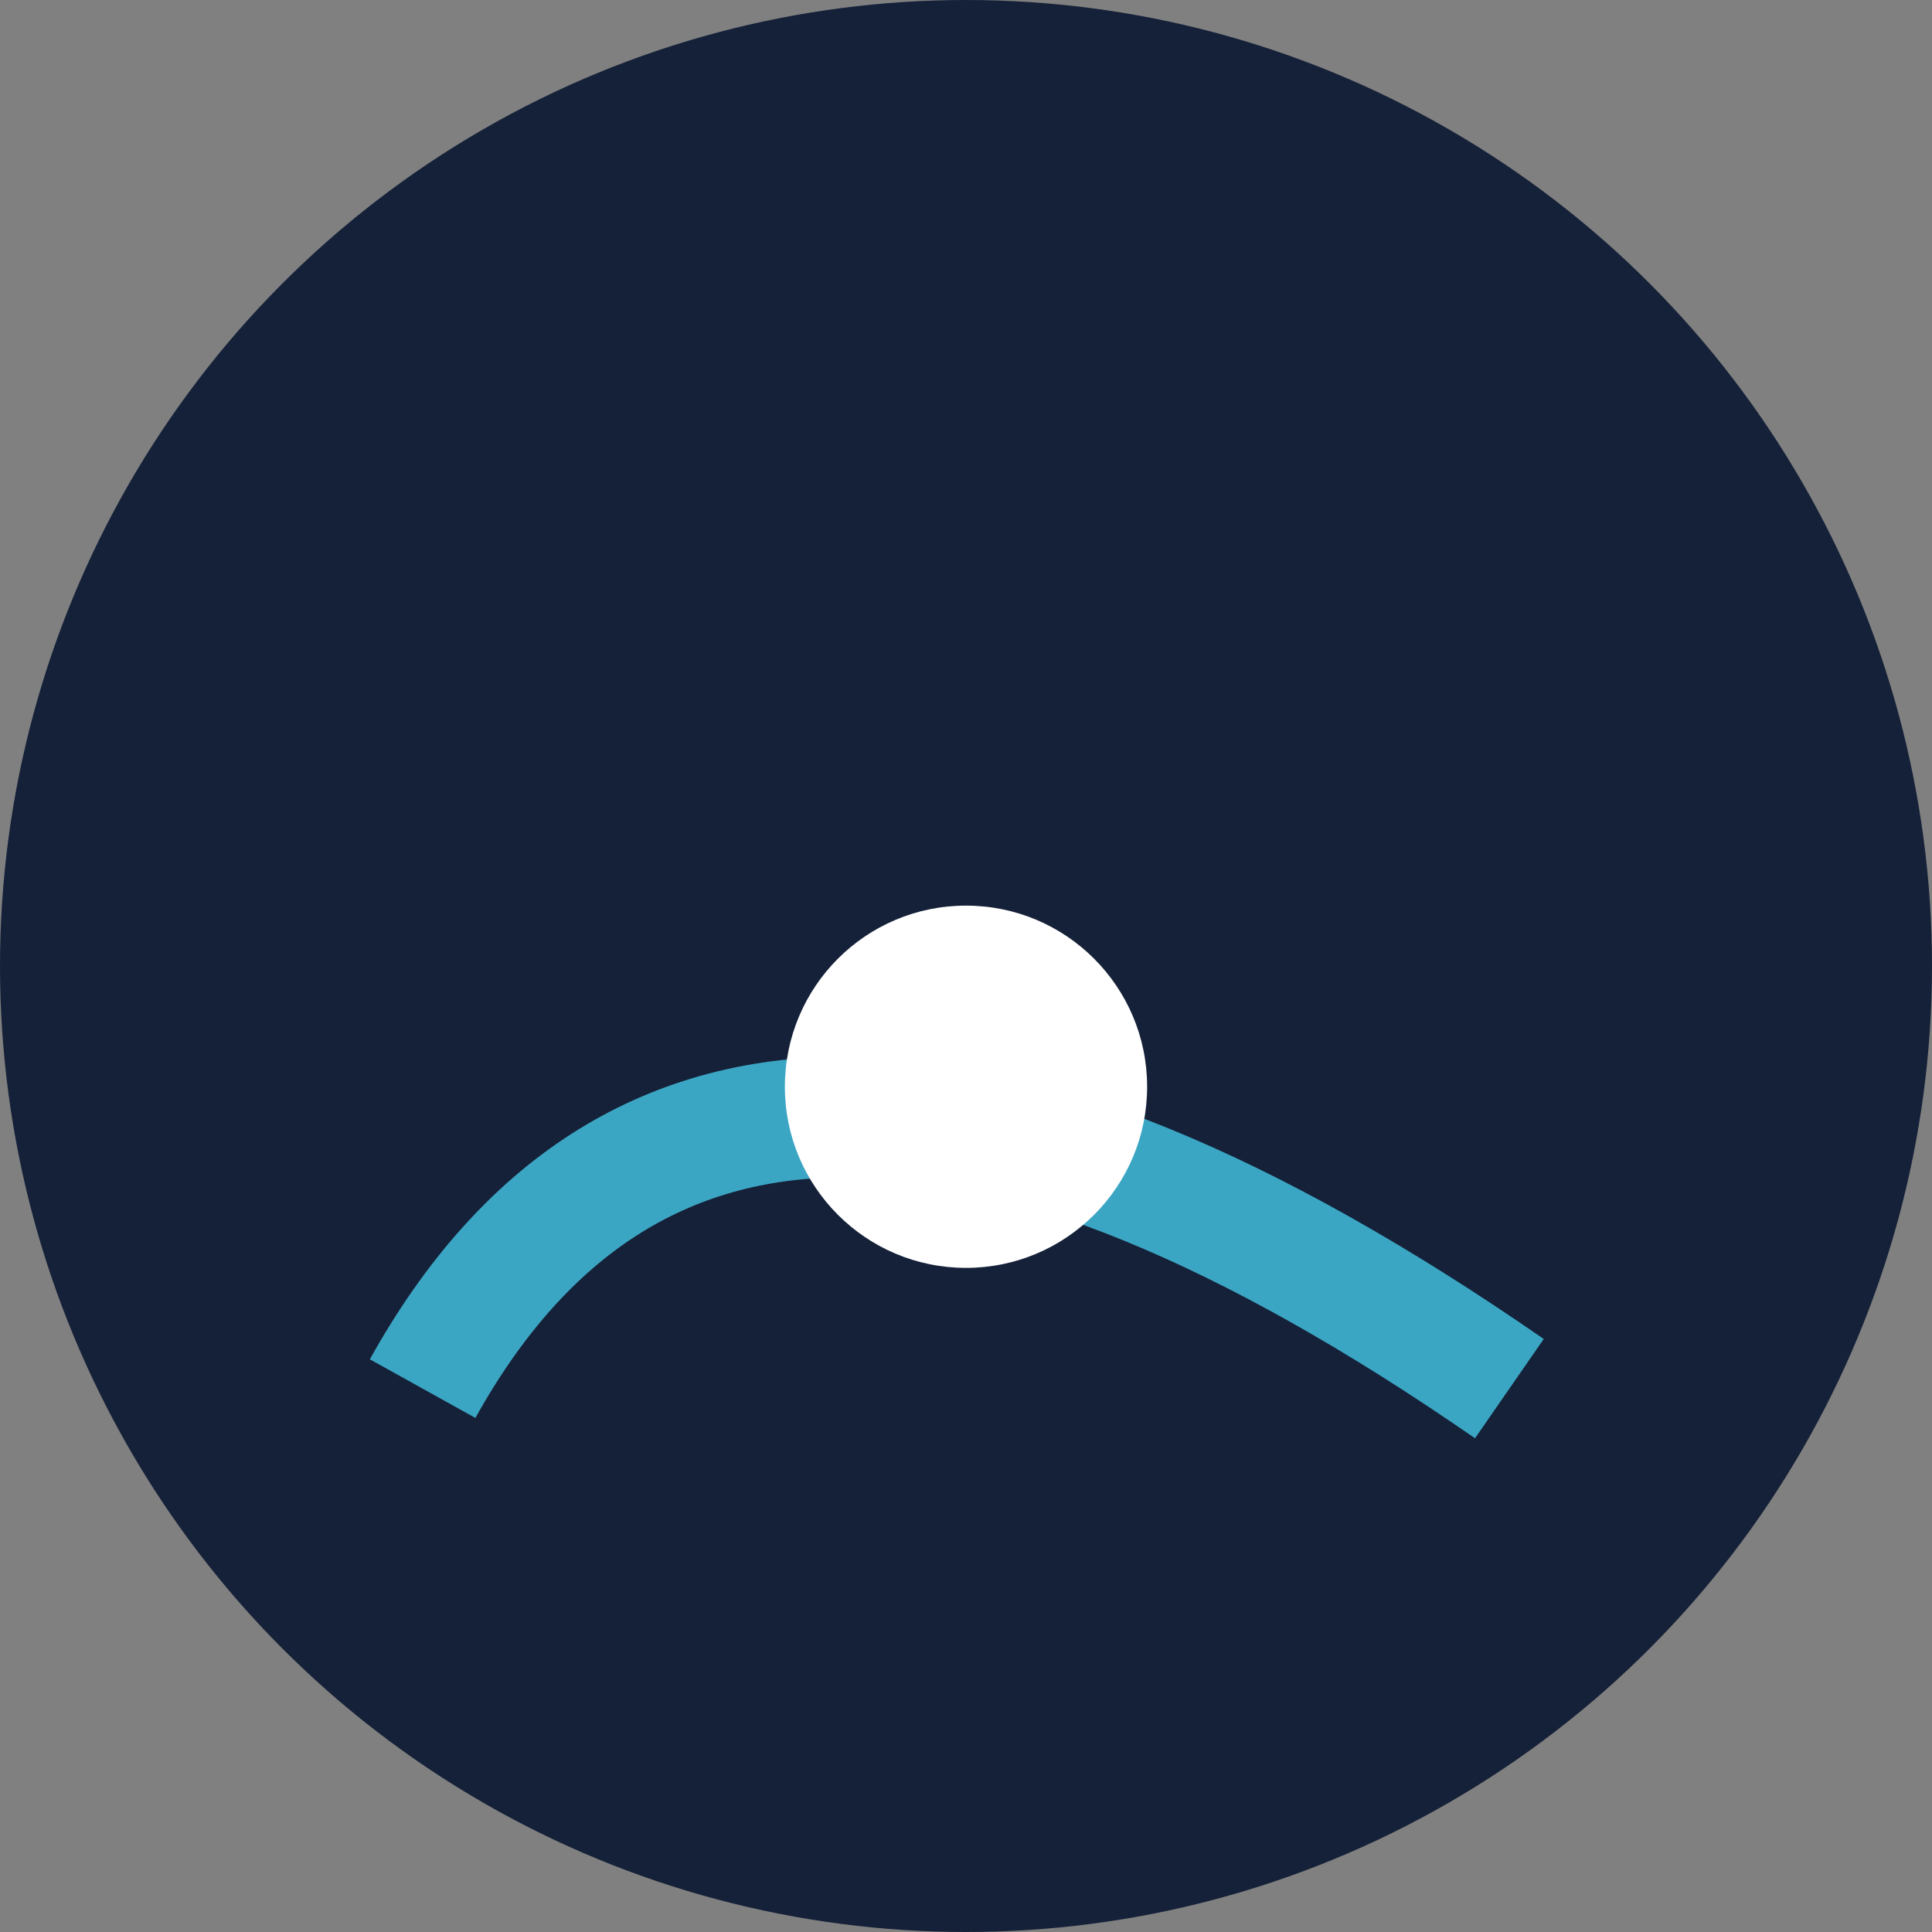 <?xml version="1.0" encoding="UTF-8"?>
<svg xmlns="http://www.w3.org/2000/svg" width="32" height="32" viewBox="0 0 32 32"><rect x="0" y="0" width="32" height="32" fill="#808080" stroke="none"/><circle cx="16" cy="16" r="16" fill="#152138"/><path d="M7 23q5-9 18 0" stroke="#3BA6C4" stroke-width="2" fill="none"/><circle cx="16" cy="18" r="3" fill="#FFF"/></svg>